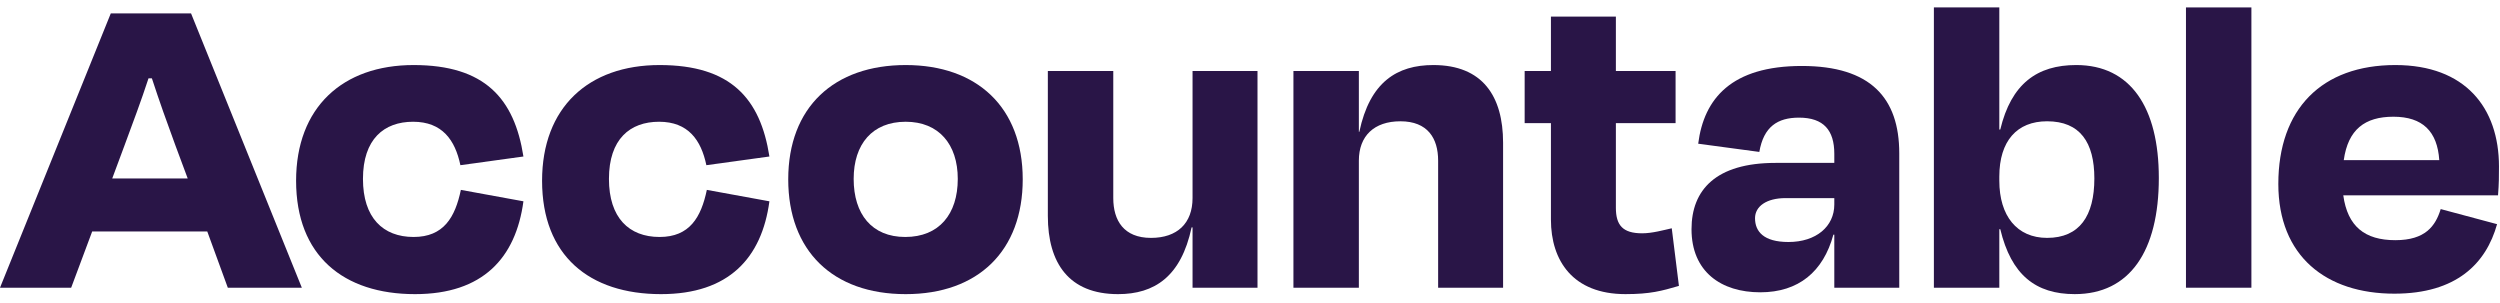 <svg xmlns="http://www.w3.org/2000/svg" width="256" height="31" viewBox="0 0 256 31" fill="none"><path d="M245.087 11.952C242.153 11.952 240.441 13.263 240.001 16.4L249.782 16.4C249.587 13.45 248.071 11.952 245.087 11.952ZM245.185 30.072C238.192 30.072 233.301 26.233 233.301 18.835C233.301 11.156 237.752 6.661 245.283 6.661C252.423 6.661 255.895 11.016 255.895 17.056C255.895 18.039 255.895 18.788 255.798 20.005L239.952 20.005C240.393 23.189 242.153 24.594 245.283 24.594C248.364 24.594 249.391 23.142 249.929 21.41L255.7 22.955C254.575 26.982 251.543 30.072 245.185 30.072Z" fill="#291547"></path><path d="M230.543 0.761L230.543 29.462L223.843 29.462L223.843 0.761L230.543 0.761Z" fill="#291547"></path><path d="M209.621 24.359C212.946 24.359 214.462 22.111 214.462 18.272C214.462 14.573 212.995 12.419 209.621 12.419C206.54 12.419 204.73 14.433 204.73 18.085L204.73 18.506C204.73 22.111 206.54 24.359 209.621 24.359ZM204.73 0.761L204.73 13.262L204.828 13.262C205.953 8.58 208.594 6.66 212.604 6.66C218.179 6.66 221.064 11.015 221.064 18.225C221.064 25.717 218.081 30.118 212.457 30.118C208.447 30.118 205.953 28.151 204.828 23.469L204.73 23.469L204.73 29.462L198.03 29.462L198.03 0.761L204.73 0.761Z" fill="#291547"></path><path d="M183.139 24.781C185.975 24.781 187.833 23.189 187.833 20.942L187.833 20.286L182.845 20.286C180.889 20.286 179.715 21.129 179.715 22.346C179.715 23.704 180.595 24.781 183.139 24.781ZM187.833 29.463L187.833 24.032L187.736 24.032C186.709 27.825 184.166 29.932 180.253 29.932C176.243 29.932 173.211 27.825 173.211 23.47C173.211 19.444 175.705 16.681 181.818 16.681L187.833 16.681L187.833 15.745C187.833 13.357 186.757 12.046 184.214 12.046C182.014 12.046 180.595 12.982 180.155 15.557L173.896 14.715C174.482 10.079 177.319 6.755 184.508 6.755C191.55 6.755 194.484 10.032 194.484 15.698L194.484 29.463L187.833 29.463Z" fill="#291547"></path><path d="M158.815 22.486L158.815 12.607L156.125 12.607L156.125 7.269L158.815 7.269L158.815 1.697L165.466 1.697L165.466 7.269L171.579 7.269L171.579 12.607L165.466 12.607L165.466 21.269C165.466 23.048 166.151 23.891 168.156 23.891C169.183 23.891 170.357 23.563 171.188 23.376L171.922 29.275C170.161 29.79 168.987 30.118 166.444 30.118C161.065 30.118 158.815 26.7 158.815 22.486Z" fill="#291547"></path><path d="M139.147 16.447L139.147 29.463L132.447 29.463L132.447 7.27L139.147 7.27L139.147 13.497L139.196 13.497C140.272 8.394 143.059 6.661 146.776 6.661C151.813 6.661 153.916 9.845 153.916 14.621L153.916 29.463L147.265 29.463L147.265 16.447C147.265 14.153 146.189 12.42 143.402 12.42C140.712 12.42 139.147 13.918 139.147 16.447Z" fill="#291547"></path><path d="M122.117 29.463L122.117 23.283L122.02 23.283C120.944 28.339 118.205 30.119 114.488 30.119C109.451 30.119 107.299 26.935 107.299 22.112L107.299 7.27L113.999 7.27L113.999 20.286C113.999 22.58 115.075 24.36 117.863 24.36C120.552 24.36 122.117 22.861 122.117 20.286L122.117 7.27L128.768 7.27L128.768 29.463L122.117 29.463Z" fill="#291547"></path><path d="M92.745 30.119C85.263 30.119 80.715 25.671 80.715 18.367C80.715 10.969 85.409 6.661 92.745 6.661C100.032 6.661 104.727 10.969 104.727 18.367C104.727 25.671 100.179 30.119 92.745 30.119ZM92.745 12.467C89.322 12.467 87.415 14.761 87.415 18.32C87.415 21.925 89.273 24.266 92.696 24.266C96.168 24.266 98.076 21.925 98.076 18.32C98.076 14.761 96.12 12.467 92.745 12.467Z" fill="#291547"></path><path d="M72.332 16.915C71.794 14.34 70.474 12.467 67.491 12.467C64.508 12.467 62.356 14.246 62.356 18.32C62.356 22.3 64.41 24.266 67.54 24.266C70.621 24.266 71.794 22.253 72.381 19.444L78.788 20.614C78.005 26.42 74.631 30.119 67.686 30.119C60.351 30.119 55.509 26.186 55.509 18.507C55.509 11.016 60.253 6.661 67.54 6.661C74.827 6.661 77.859 10.079 78.788 16.026L72.332 16.915Z" fill="#291547"></path><path d="M47.144 16.915C46.606 14.34 45.285 12.467 42.302 12.467C39.319 12.467 37.167 14.246 37.167 18.32C37.167 22.3 39.221 24.266 42.351 24.266C45.432 24.266 46.606 22.253 47.193 19.444L53.599 20.614C52.816 26.42 49.442 30.119 42.498 30.119C35.162 30.119 30.32 26.186 30.32 18.507C30.32 11.016 35.064 6.661 42.351 6.661C49.638 6.661 52.67 10.079 53.599 16.026L47.144 16.915Z" fill="#291547"></path><path d="M23.328 29.462L21.225 23.703L9.439 23.703L7.287 29.462L4.52001e-09 29.462L11.346 1.369L19.562 1.369L30.908 29.462L23.328 29.462ZM12.764 14.854L11.493 18.272L19.22 18.272L17.948 14.854C17.117 12.606 16.285 10.265 15.552 8.018L15.209 8.018C14.476 10.265 13.595 12.606 12.764 14.854Z" fill="#291547"></path></svg>